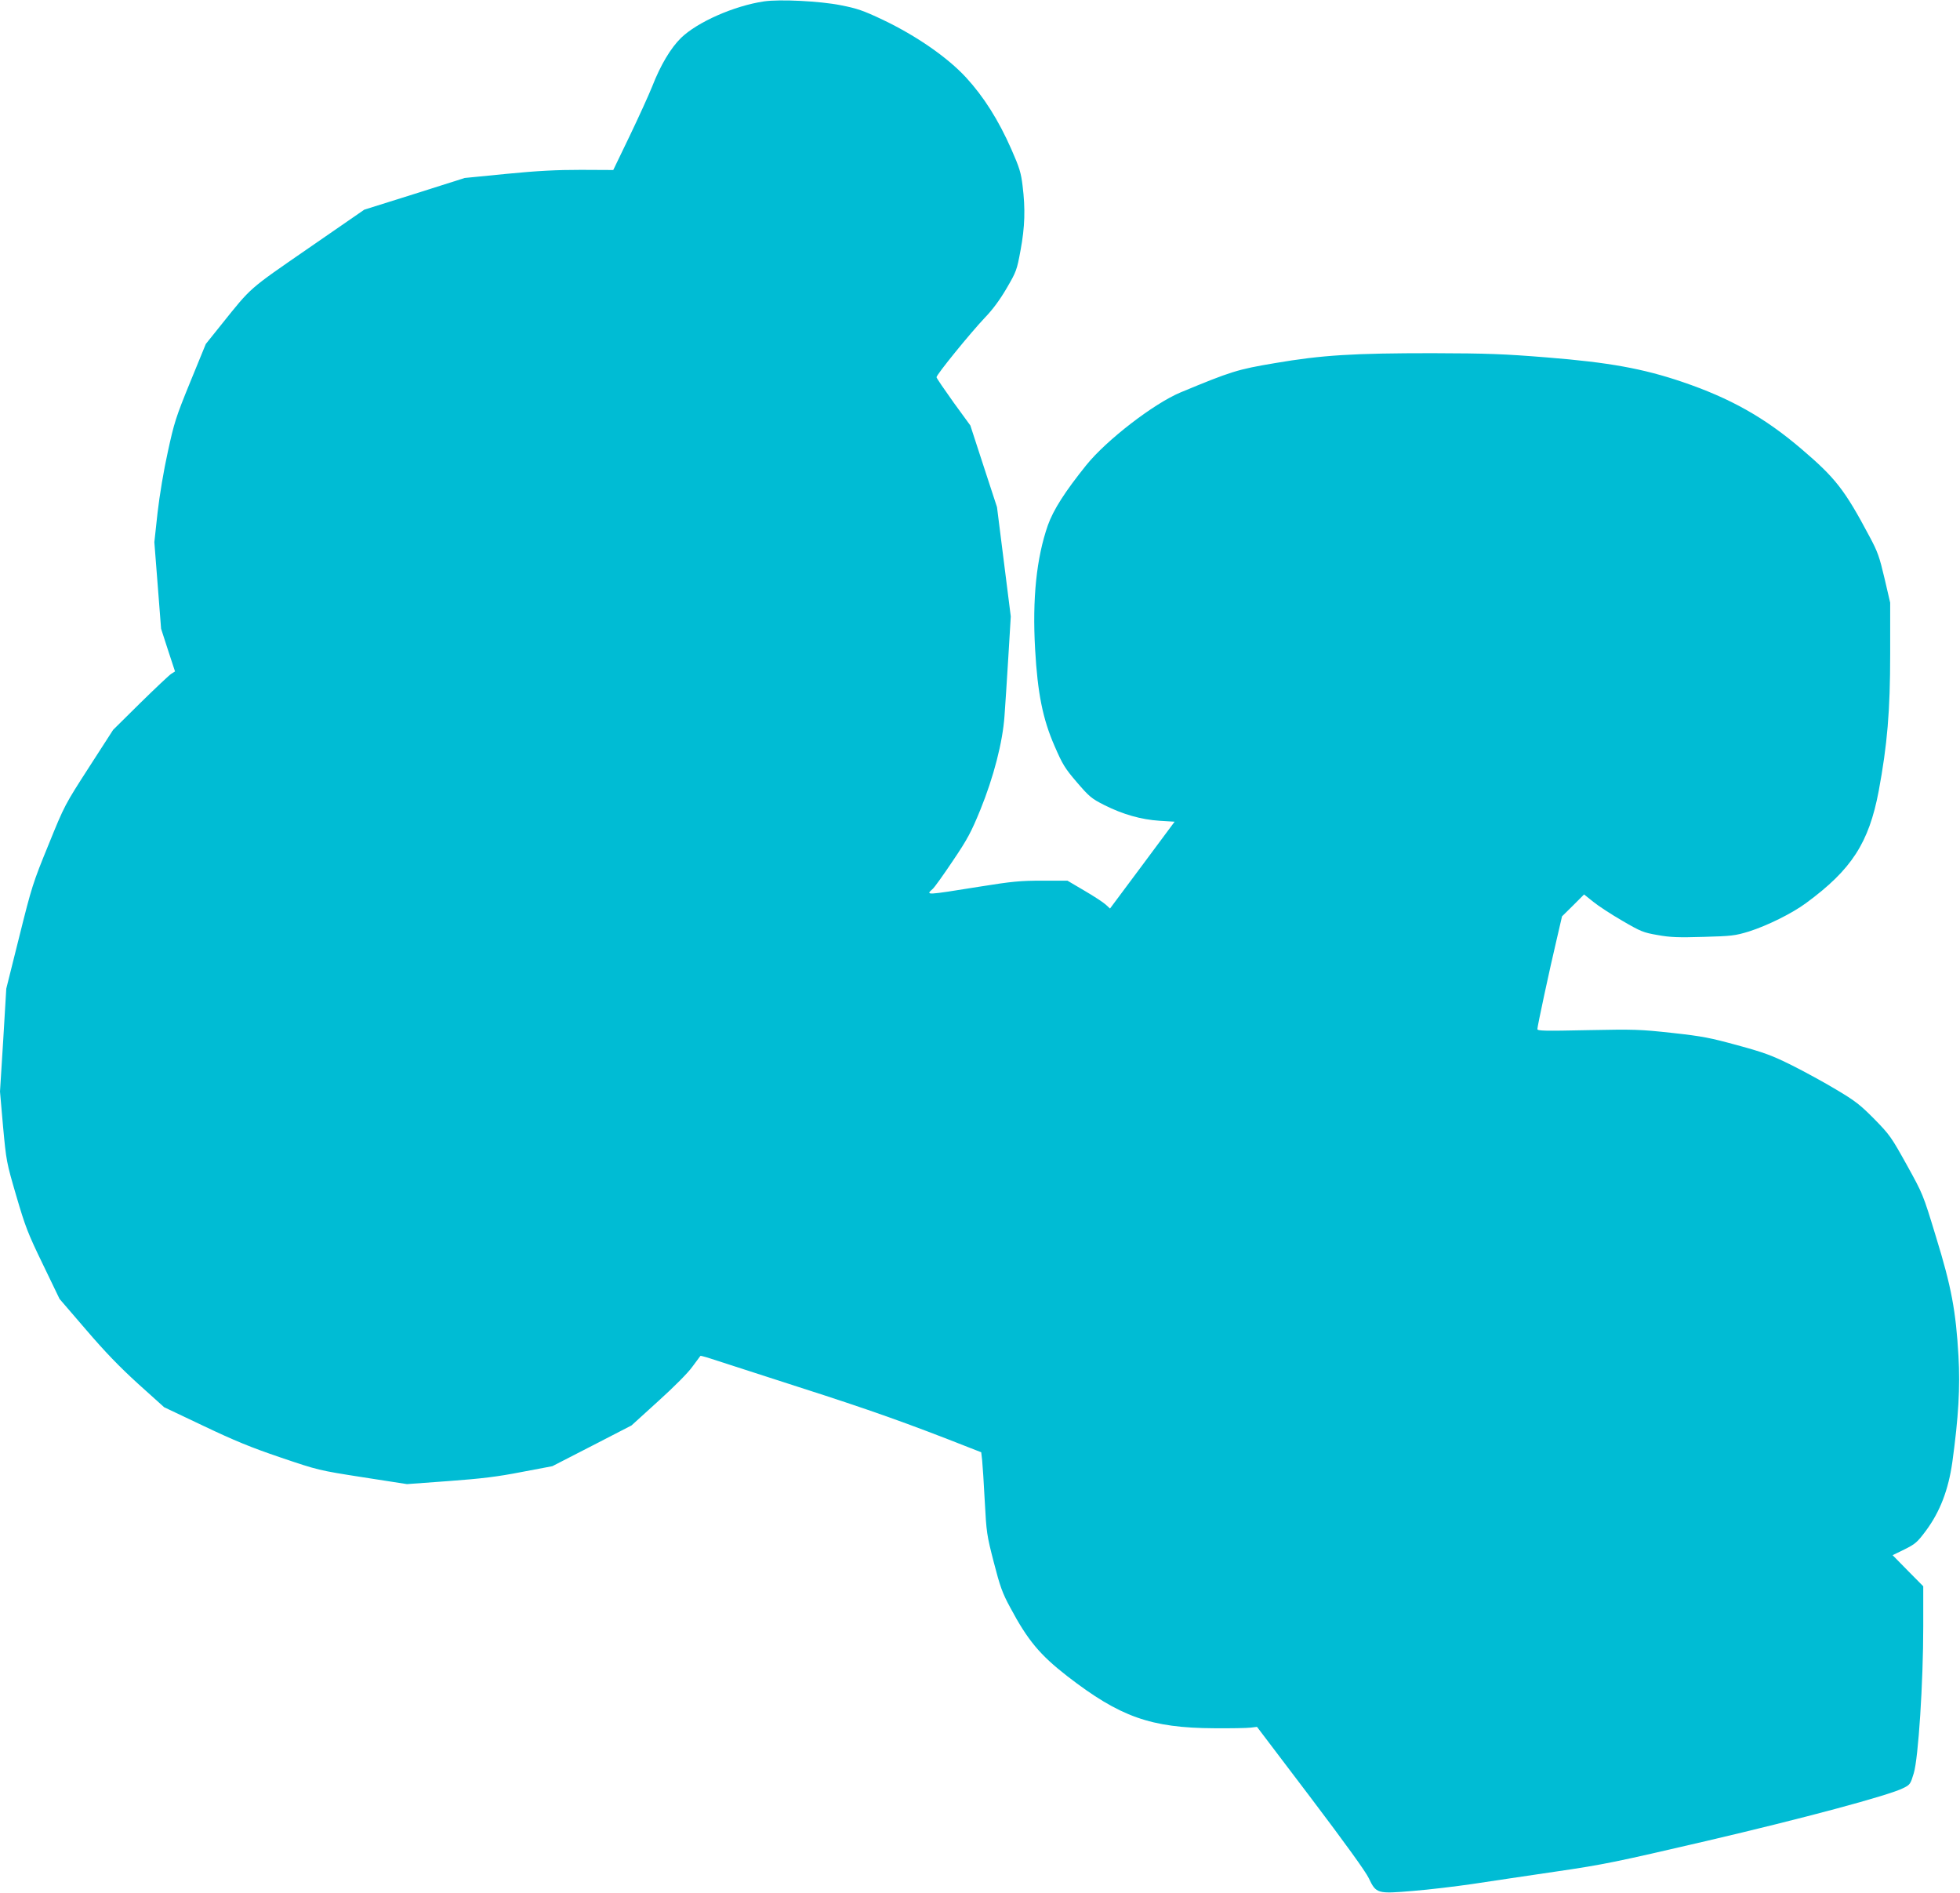 <?xml version="1.0" standalone="no"?>
<!DOCTYPE svg PUBLIC "-//W3C//DTD SVG 20010904//EN"
 "http://www.w3.org/TR/2001/REC-SVG-20010904/DTD/svg10.dtd">
<svg version="1.0" xmlns="http://www.w3.org/2000/svg"
 width="1280pt" height="1236pt" viewBox="0 0 1280 1236"
 preserveAspectRatio="xMidYMid meet">
<g transform="translate(0,1236) scale(0.1,-0.1)"
fill="#00bcd4" stroke="none">
<path d="M4990 12351 c-196 -29 -436 -135 -543 -239 -67 -66 -133 -176 -188
-317 -22 -55 -88 -200 -147 -323 l-107 -222 -211 1 c-159 0 -281 -6 -485 -26
l-274 -27 -328 -104 -328 -103 -365 -252 c-394 -272 -370 -251 -565 -494
l-105 -131 -102 -249 c-94 -230 -105 -266 -146 -455 -27 -121 -54 -284 -67
-397 l-21 -193 22 -282 22 -283 45 -139 46 -140 -24 -15 c-13 -8 -104 -94
-202 -190 l-178 -176 -158 -245 c-157 -244 -159 -246 -264 -505 -102 -249
-110 -275 -191 -600 l-85 -340 -20 -336 -21 -336 20 -229 c21 -225 22 -232 86
-451 59 -201 75 -244 174 -448 l109 -226 173 -201 c126 -147 218 -242 341
-354 l169 -152 257 -122 c202 -96 308 -140 503 -206 245 -83 248 -84 536 -129
l290 -45 273 20 c216 16 316 28 475 59 l201 38 259 133 258 133 174 158 c103
93 195 185 224 226 27 37 51 69 52 70 2 2 22 -4 47 -11 24 -8 290 -94 591
-191 469 -150 721 -240 1119 -397 l77 -30 6 -52 c3 -28 11 -148 17 -266 11
-206 13 -222 59 -400 41 -159 56 -201 107 -295 114 -214 194 -310 373 -449
344 -266 545 -338 960 -340 107 -1 214 1 237 4 l42 5 349 -460 c227 -300 360
-484 381 -528 48 -101 55 -103 290 -83 102 8 276 29 386 45 110 17 355 53 544
81 316 46 396 63 985 200 634 148 1193 298 1285 345 45 22 48 27 69 97 30 98
62 594 62 959 l0 262 -100 101 -100 102 78 38 c70 35 83 46 139 121 92 124
147 266 173 449 40 291 52 489 40 693 -17 293 -46 451 -147 778 -85 280 -86
280 -191 470 -100 180 -111 196 -211 298 -92 93 -125 119 -248 192 -78 47
-210 119 -292 160 -129 64 -180 83 -353 130 -179 49 -228 59 -428 81 -211 23
-245 24 -552 18 -280 -6 -328 -5 -328 7 0 18 80 391 126 585 l35 151 72 71 72
72 60 -48 c33 -27 119 -83 190 -124 120 -70 137 -77 230 -93 82 -15 136 -17
300 -12 185 5 207 8 296 35 120 38 282 118 374 186 297 218 410 393 474 731
56 301 75 520 75 895 l0 335 -37 159 c-33 140 -44 173 -99 275 -161 303 -221
380 -444 570 -240 205 -464 331 -779 438 -257 87 -480 127 -879 159 -284 23
-391 27 -751 28 -516 0 -720 -12 -1030 -65 -244 -41 -285 -54 -615 -191 -175
-73 -485 -312 -616 -475 -140 -174 -215 -292 -251 -393 -74 -213 -102 -477
-83 -810 16 -286 50 -455 127 -631 52 -120 67 -145 146 -237 81 -94 95 -106
180 -149 120 -60 238 -94 360 -102 l98 -6 -211 -284 -211 -283 -27 25 c-15 14
-77 55 -139 91 l-112 66 -164 0 c-144 0 -197 -5 -409 -39 -356 -57 -354 -57
-307 -15 12 10 71 93 132 184 96 142 120 188 179 332 87 214 146 442 158 613
5 66 16 239 25 385 l16 265 -45 357 -45 357 -87 266 -87 267 -110 151 c-60 84
-110 157 -111 164 -1 16 222 290 315 388 52 54 98 116 143 193 63 108 67 118
91 249 28 151 32 269 13 421 -10 83 -20 117 -73 237 -84 191 -181 344 -296
469 -122 132 -324 272 -544 377 -129 61 -168 74 -275 95 -136 27 -398 40 -500
25z"/>
</g>
</svg>
